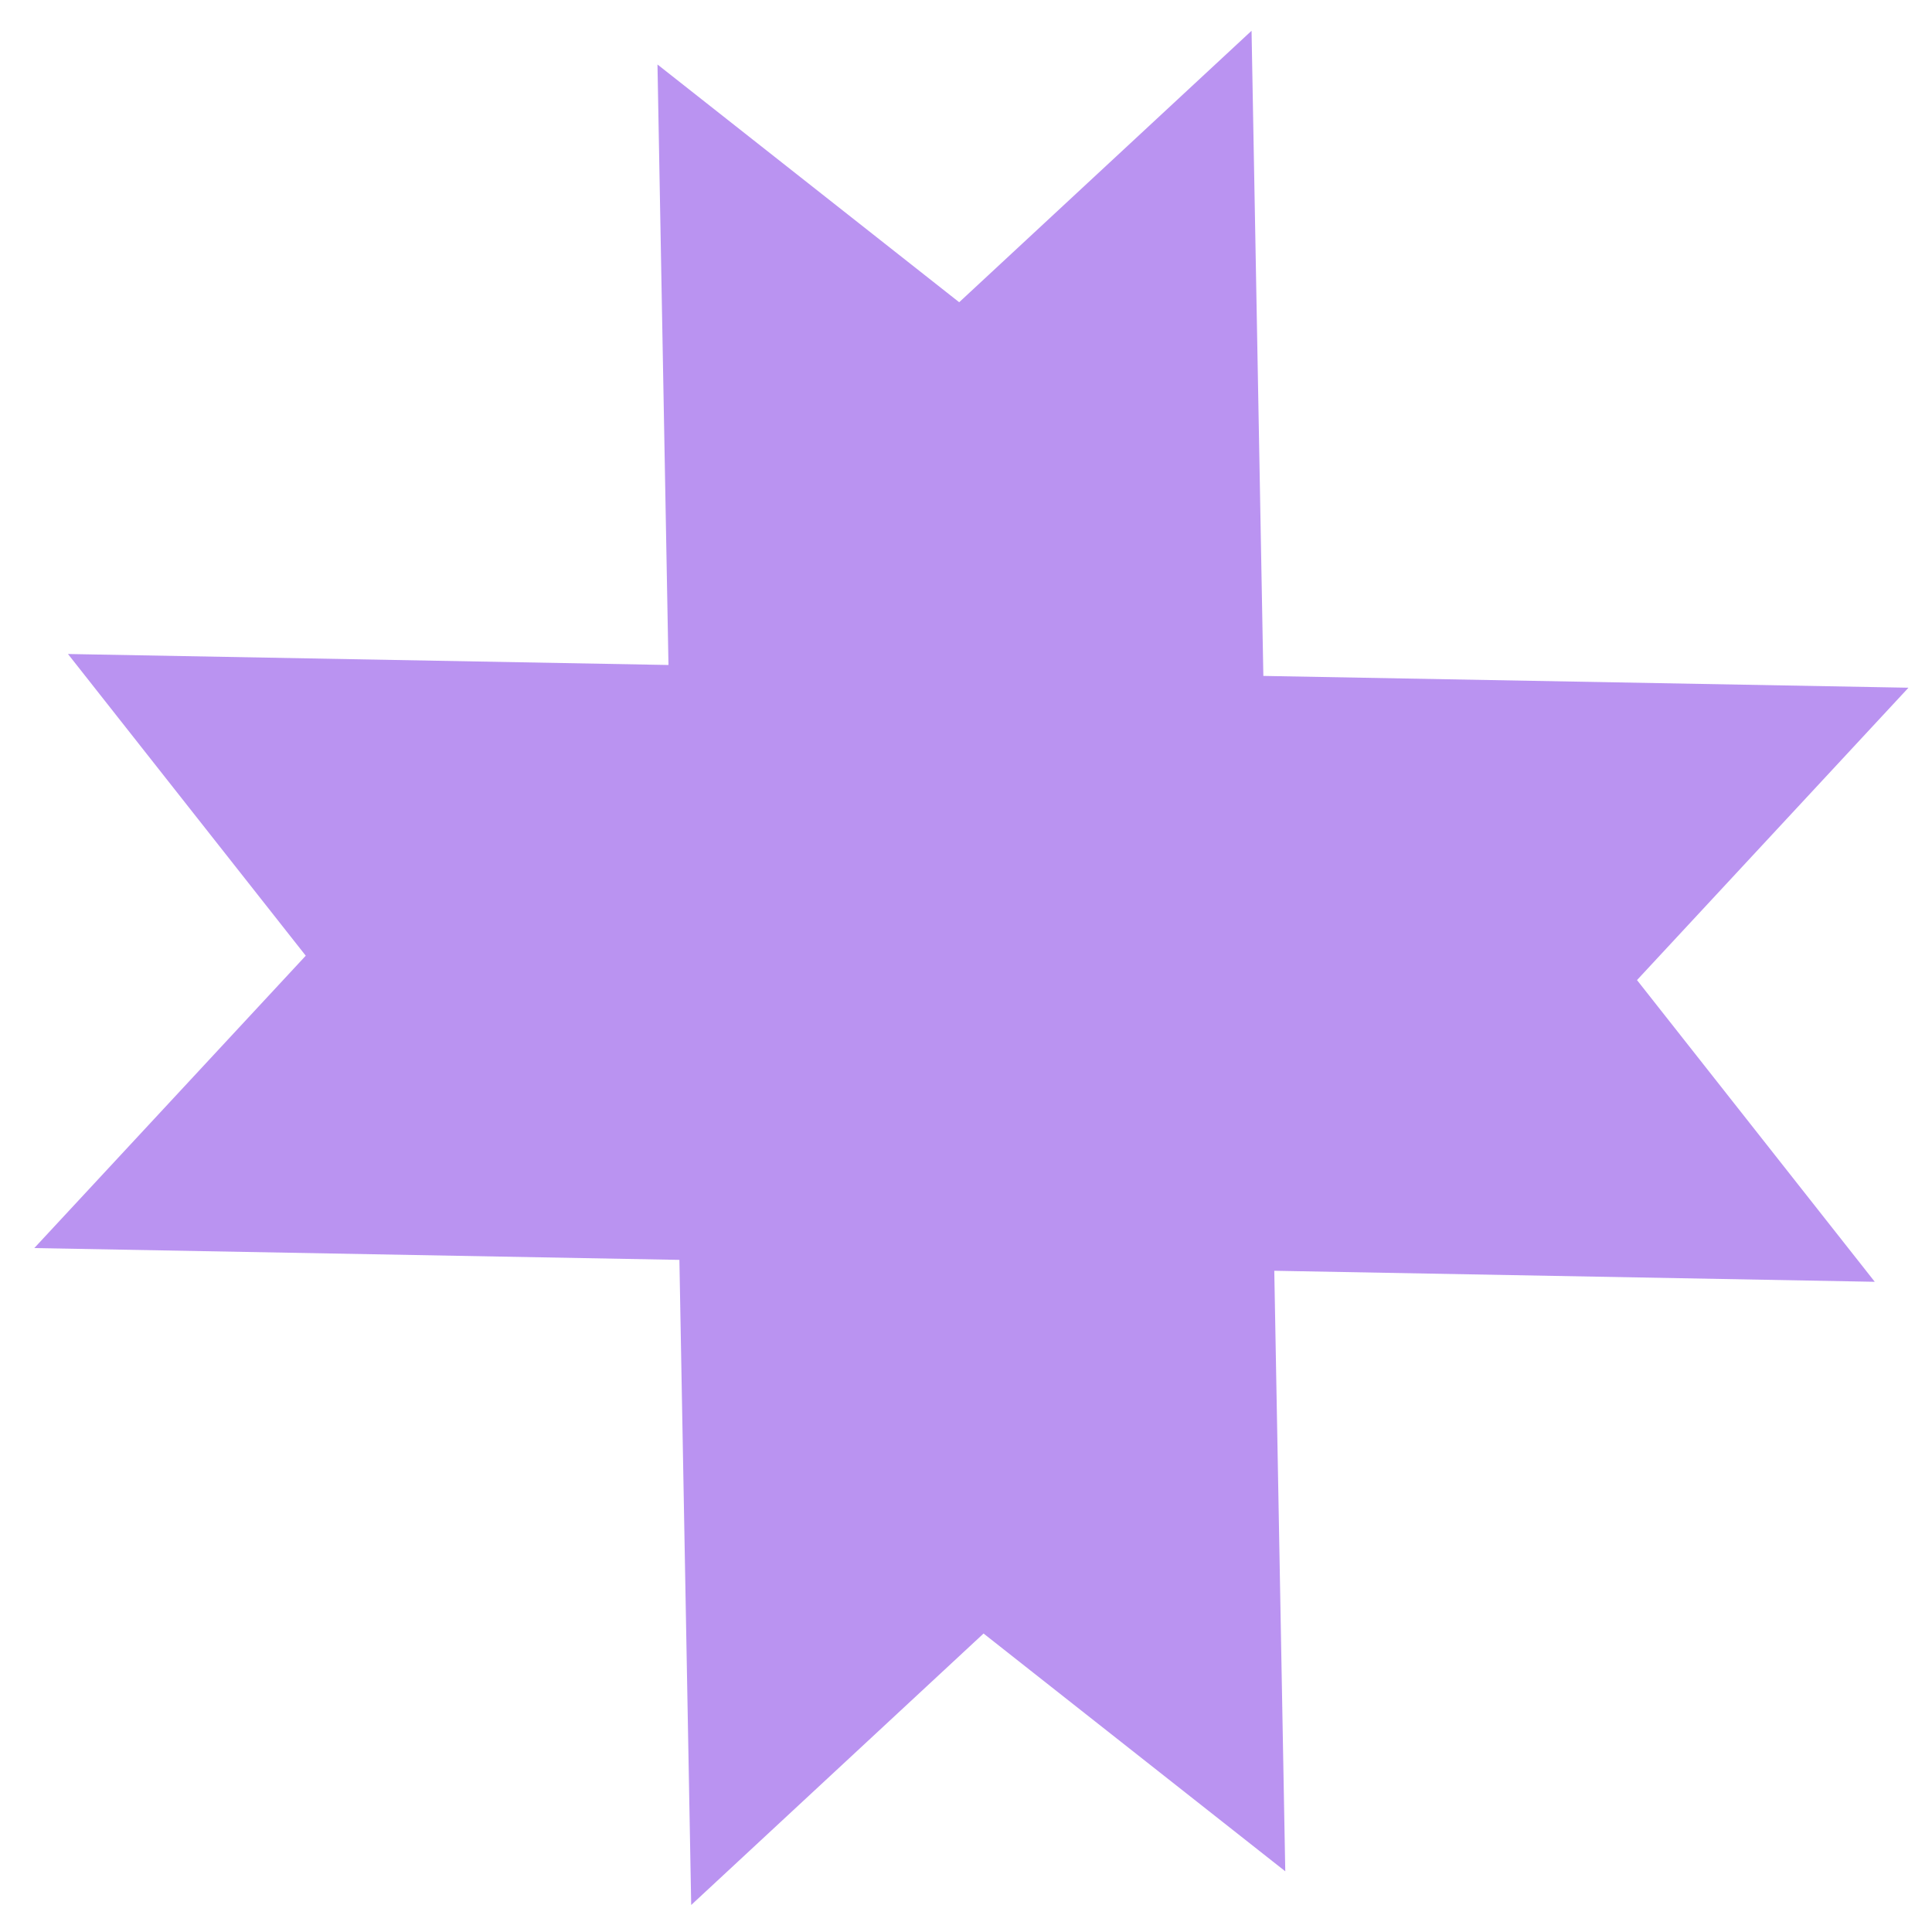 <?xml version="1.0" encoding="UTF-8"?> <svg xmlns="http://www.w3.org/2000/svg" width="55" height="55" viewBox="0 0 55 55" fill="none"><g clip-path="url(#clip0_4149_11)"><path d="M46.602 27.901L54.33 19.578L35.965 19.242L35.629 0.876L27.306 8.604L18.717 1.836L19.03 18.931L1.935 18.618L8.704 27.207L0.976 35.53L19.341 35.866L19.677 54.231L28 46.503L36.589 53.272L36.276 36.176L53.371 36.49L46.602 27.901Z" fill="#BA93F1"></path></g><defs><clipPath id="clip0_4149_11"><rect width="55" height="55" fill="white"></rect></clipPath></defs></svg> 